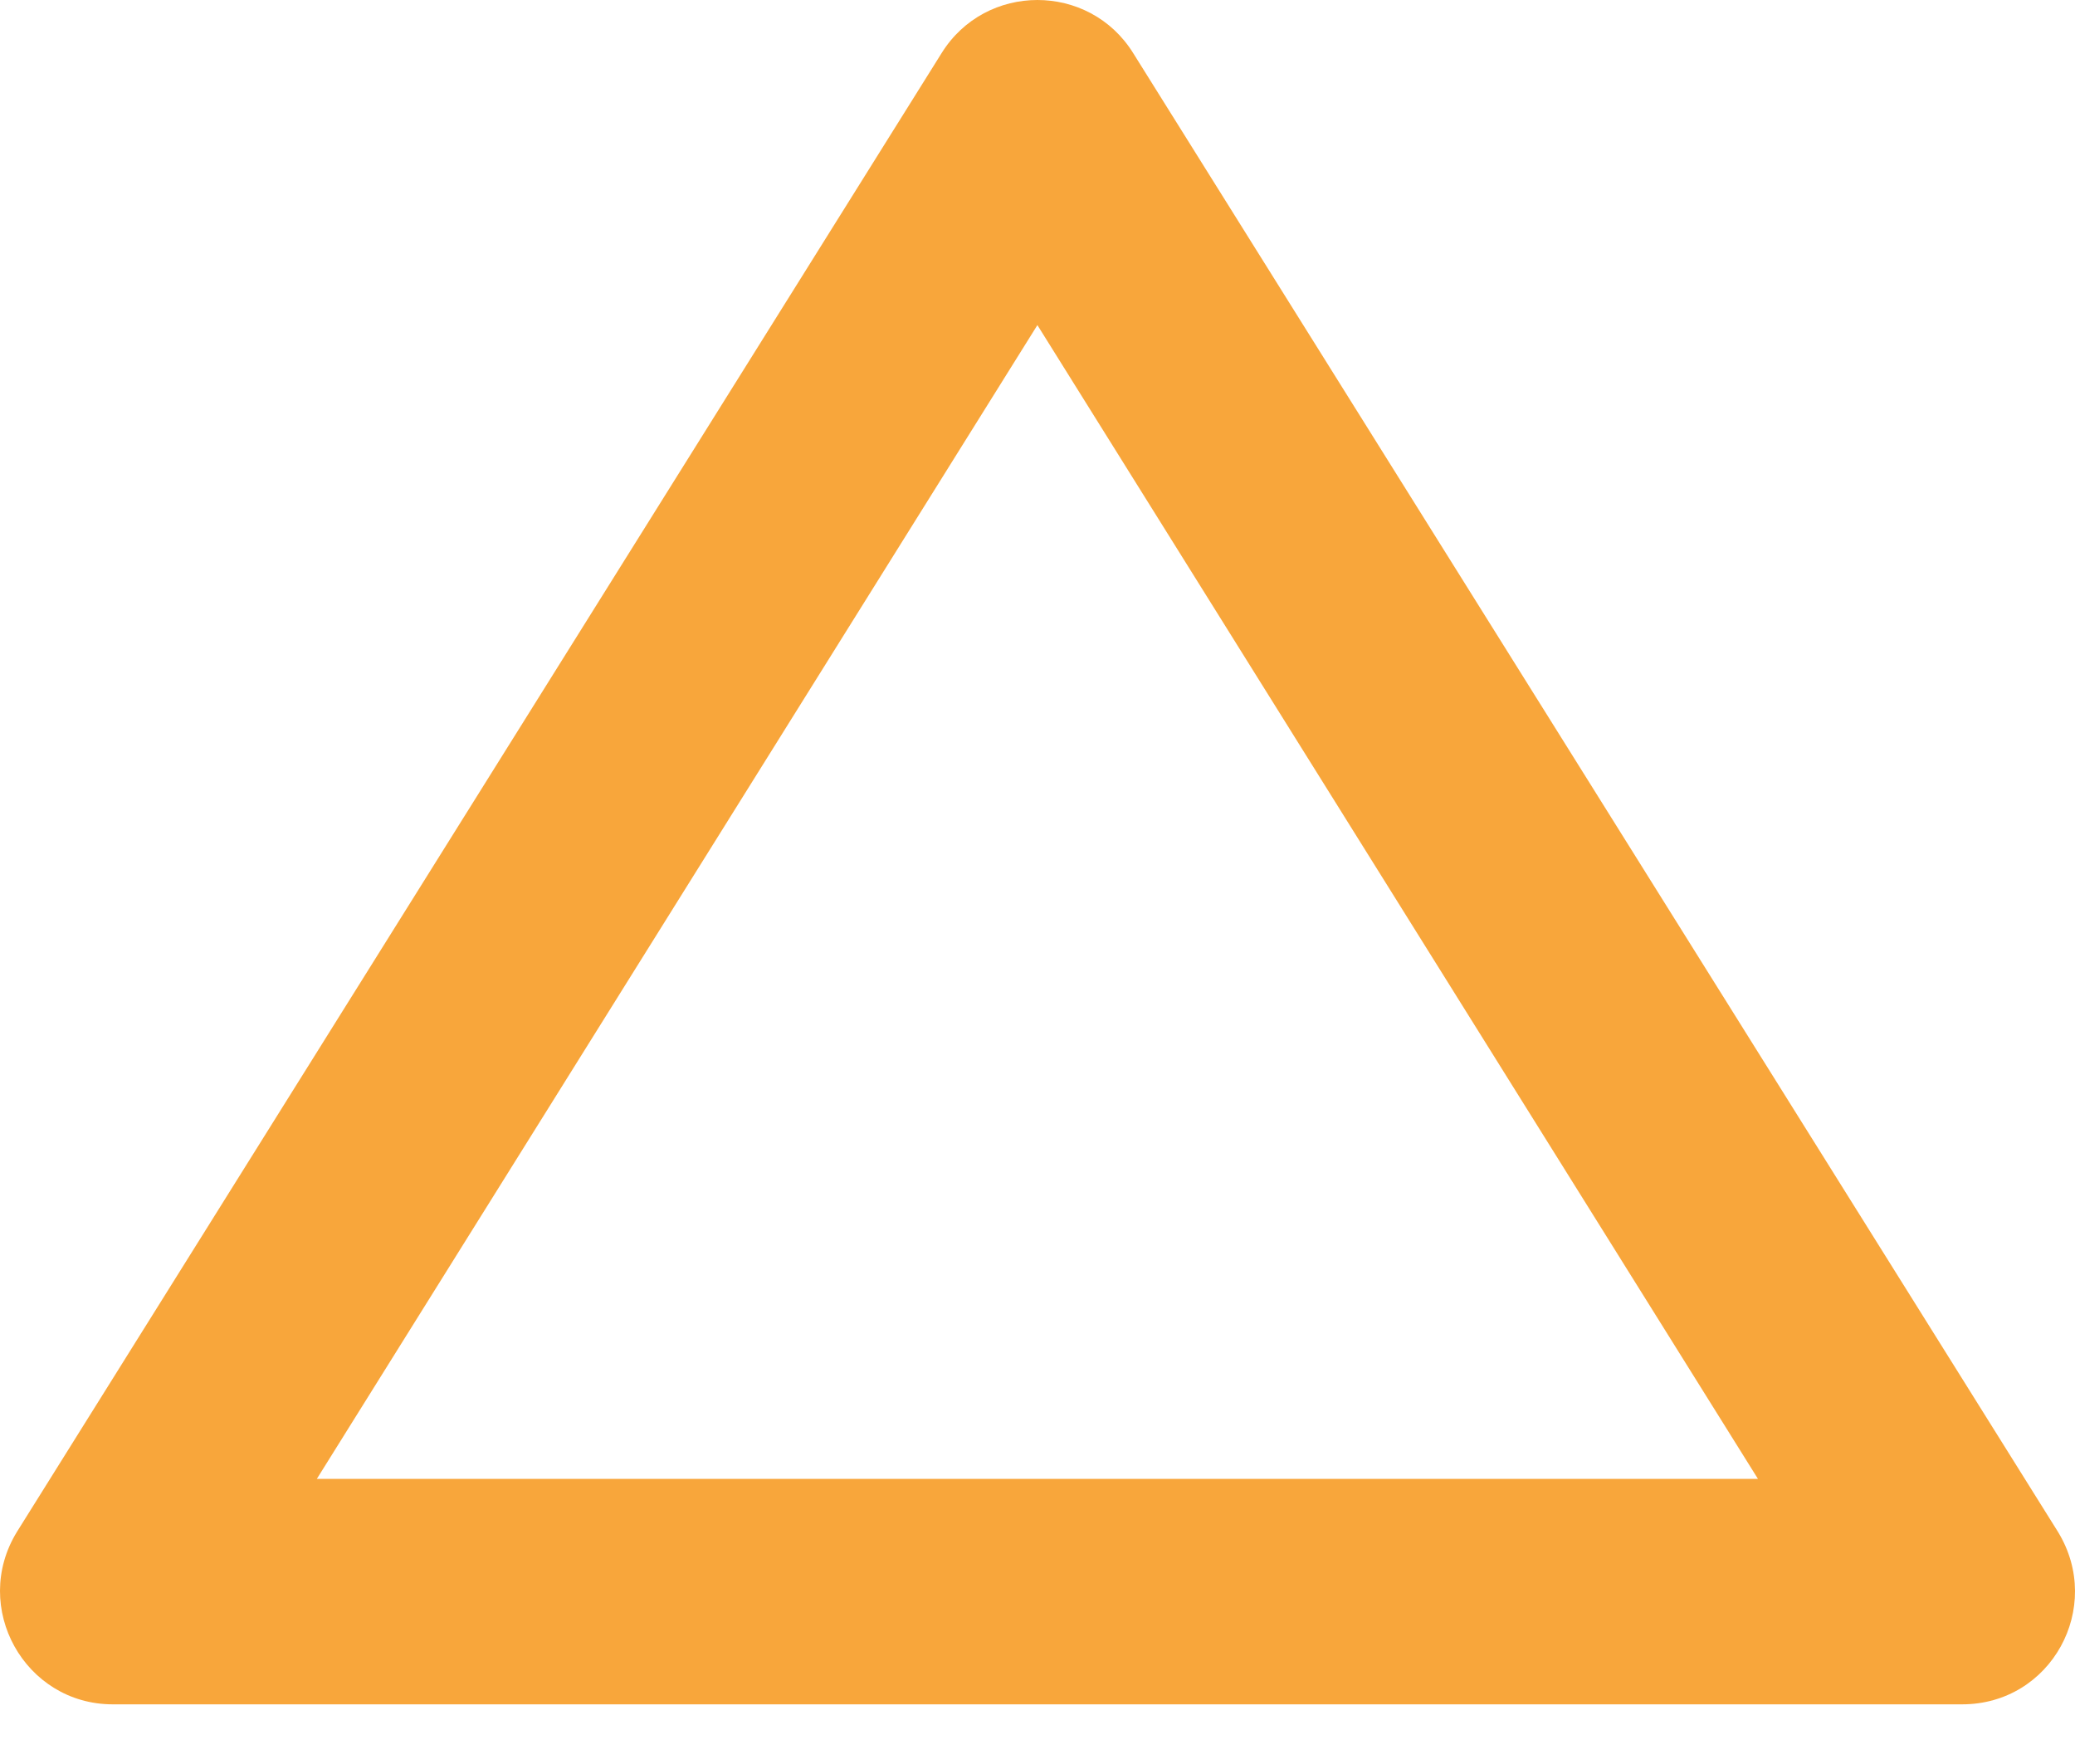 <svg width="20" height="17" viewBox="0 0 20 17" fill="none" xmlns="http://www.w3.org/2000/svg">
<path fill-rule="evenodd" clip-rule="evenodd" d="M0.163 14.763L9.075 0.513C9.499 -0.171 10.499 -0.171 10.923 0.513L19.836 14.763C20.281 15.491 19.77 16.425 18.912 16.425H1.087C0.239 16.425 -0.283 15.491 0.163 14.763ZM16.944 14.252L9.999 3.133L3.054 14.252H16.944Z" fill="#F8A63B"/>
</svg>
